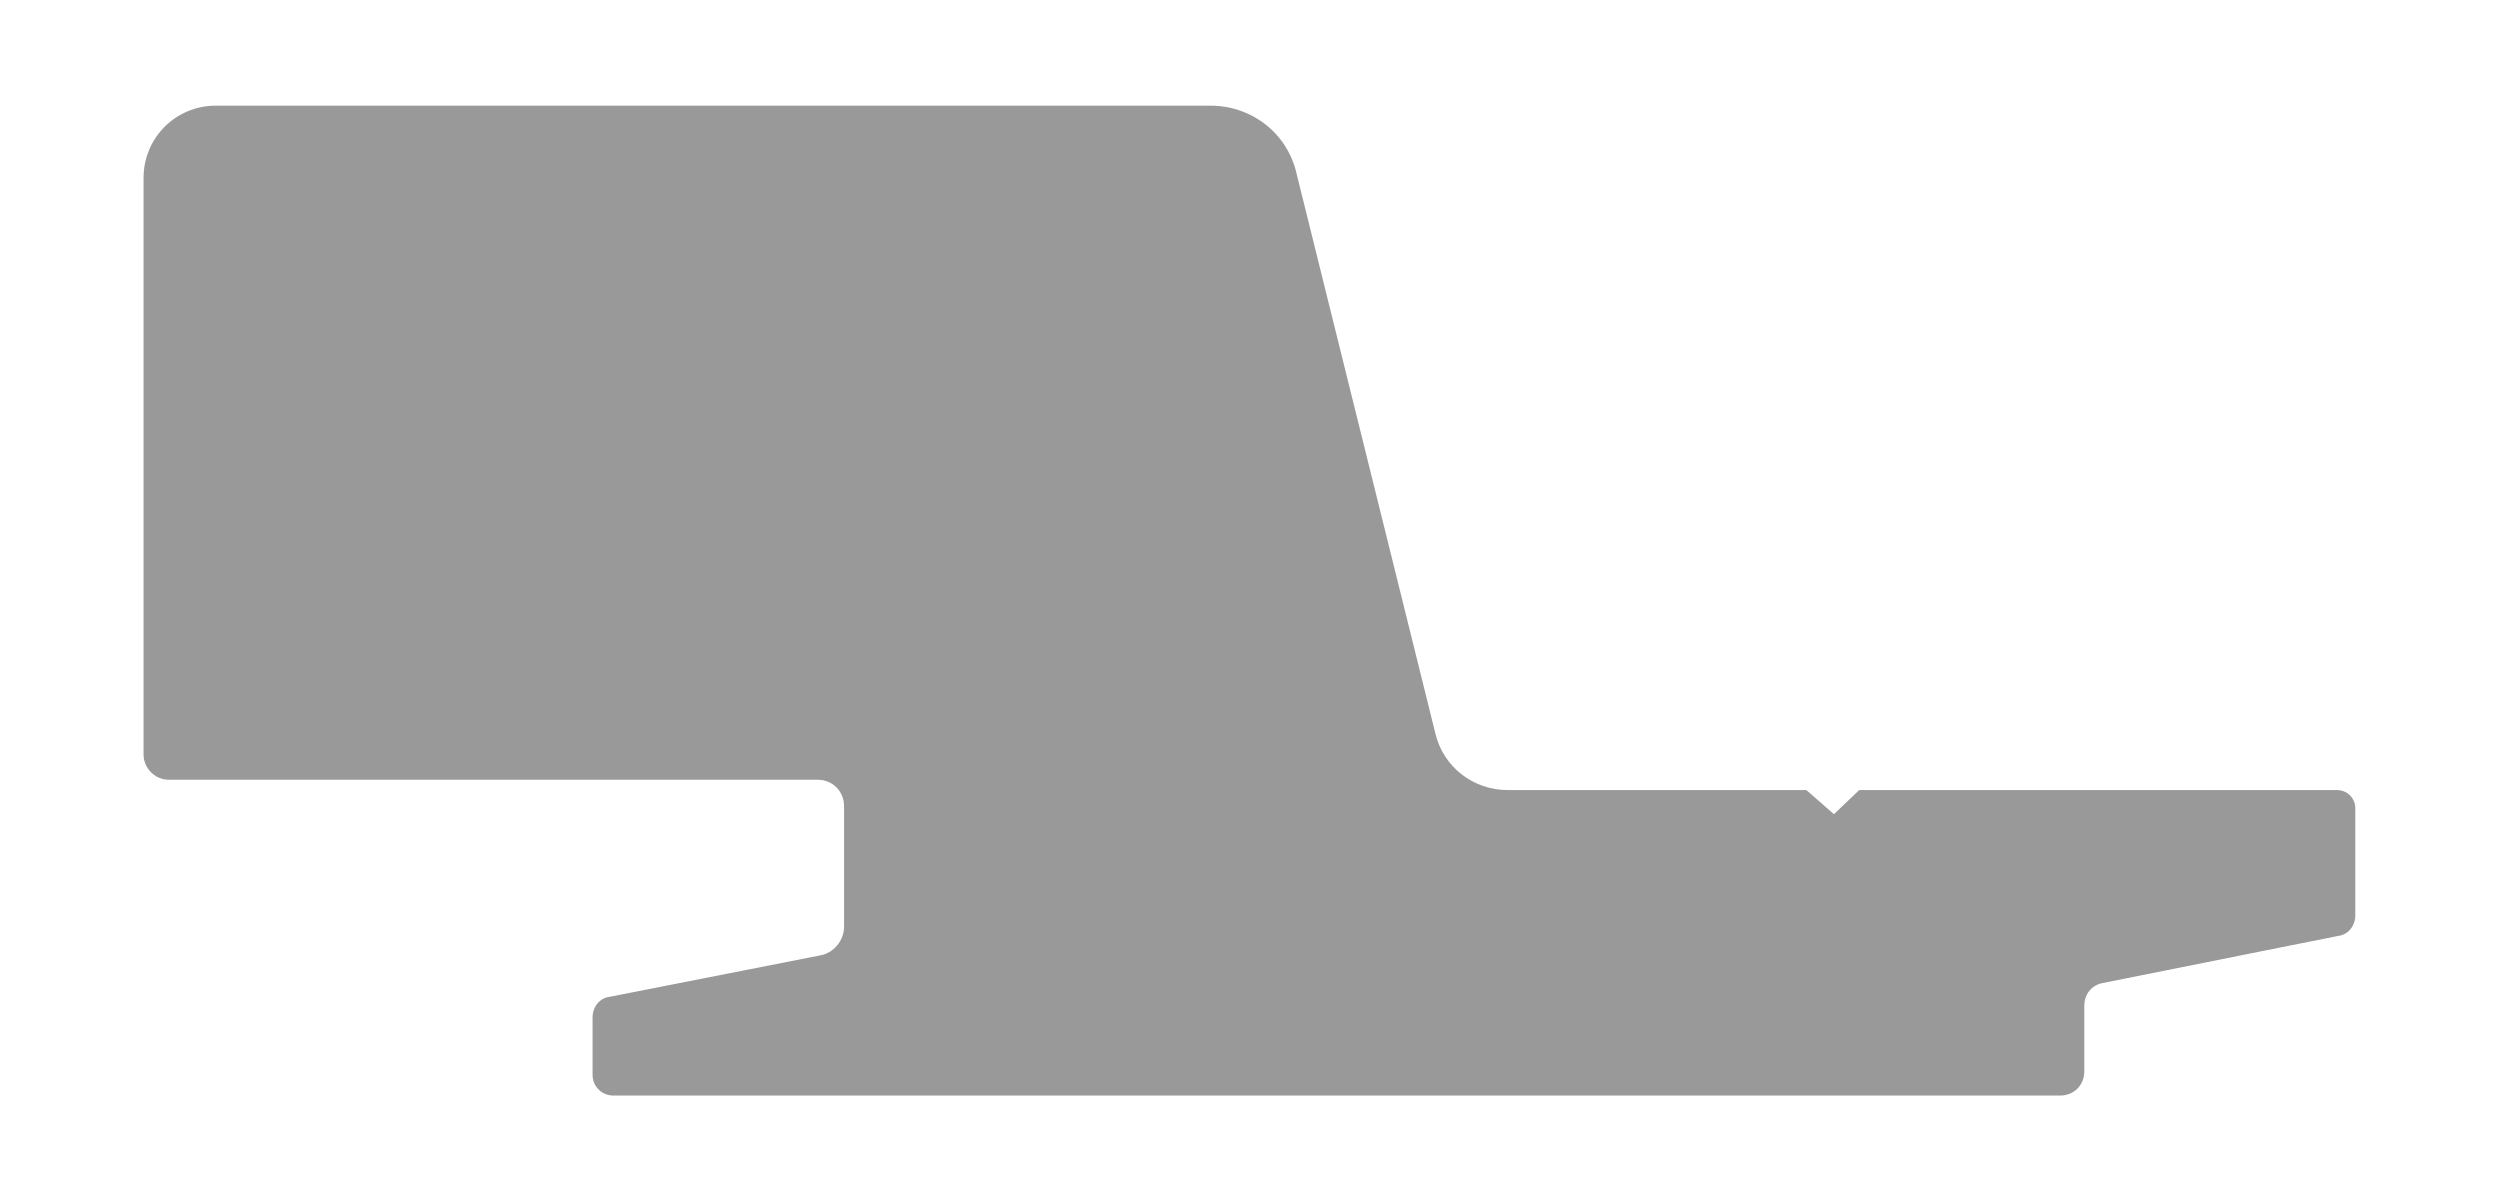 <?xml version="1.0" encoding="UTF-8"?>
<svg xmlns="http://www.w3.org/2000/svg" width="217.7" height="104.6" version="1.1" viewBox="0 0 217.7 104.6">
  <defs>
    <style>
      .cls-1 {
        fill: #999;
      }
    </style>
  </defs>
  <!-- Generator: Adobe Illustrator 28.7.5, SVG Export Plug-In . SVG Version: 1.2.0 Build 176)  -->
  <g>
    <g id="Layer_1">
      <path class="cls-1" d="M205.1,70.3v9.4c0,.9-.6,1.7-1.5,1.8l-20.5,4.1c-1,.2-1.6,1-1.6,2v5.7c0,1.2-.9,2.1-2.1,2.1H53.4c-1,0-1.8-.8-1.8-1.8v-5c0-.9.6-1.7,1.5-1.8l18.3-3.6c1.2-.2,2.1-1.3,2.1-2.5v-10.5c0-1.3-1-2.3-2.3-2.3H14.7c-1.2,0-2.2-1-2.2-2.2V15.5c0-3.5,2.8-6.3,6.3-6.3h86.6c3.6,0,6.7,2.4,7.5,5.9l12.1,48.8c.7,2.9,3.3,4.9,6.3,4.9h26l2.4,2.1,2.2-2.1h41.6c.9,0,1.6.7,1.6,1.6Z"/>
    </g>
  </g>
</svg>